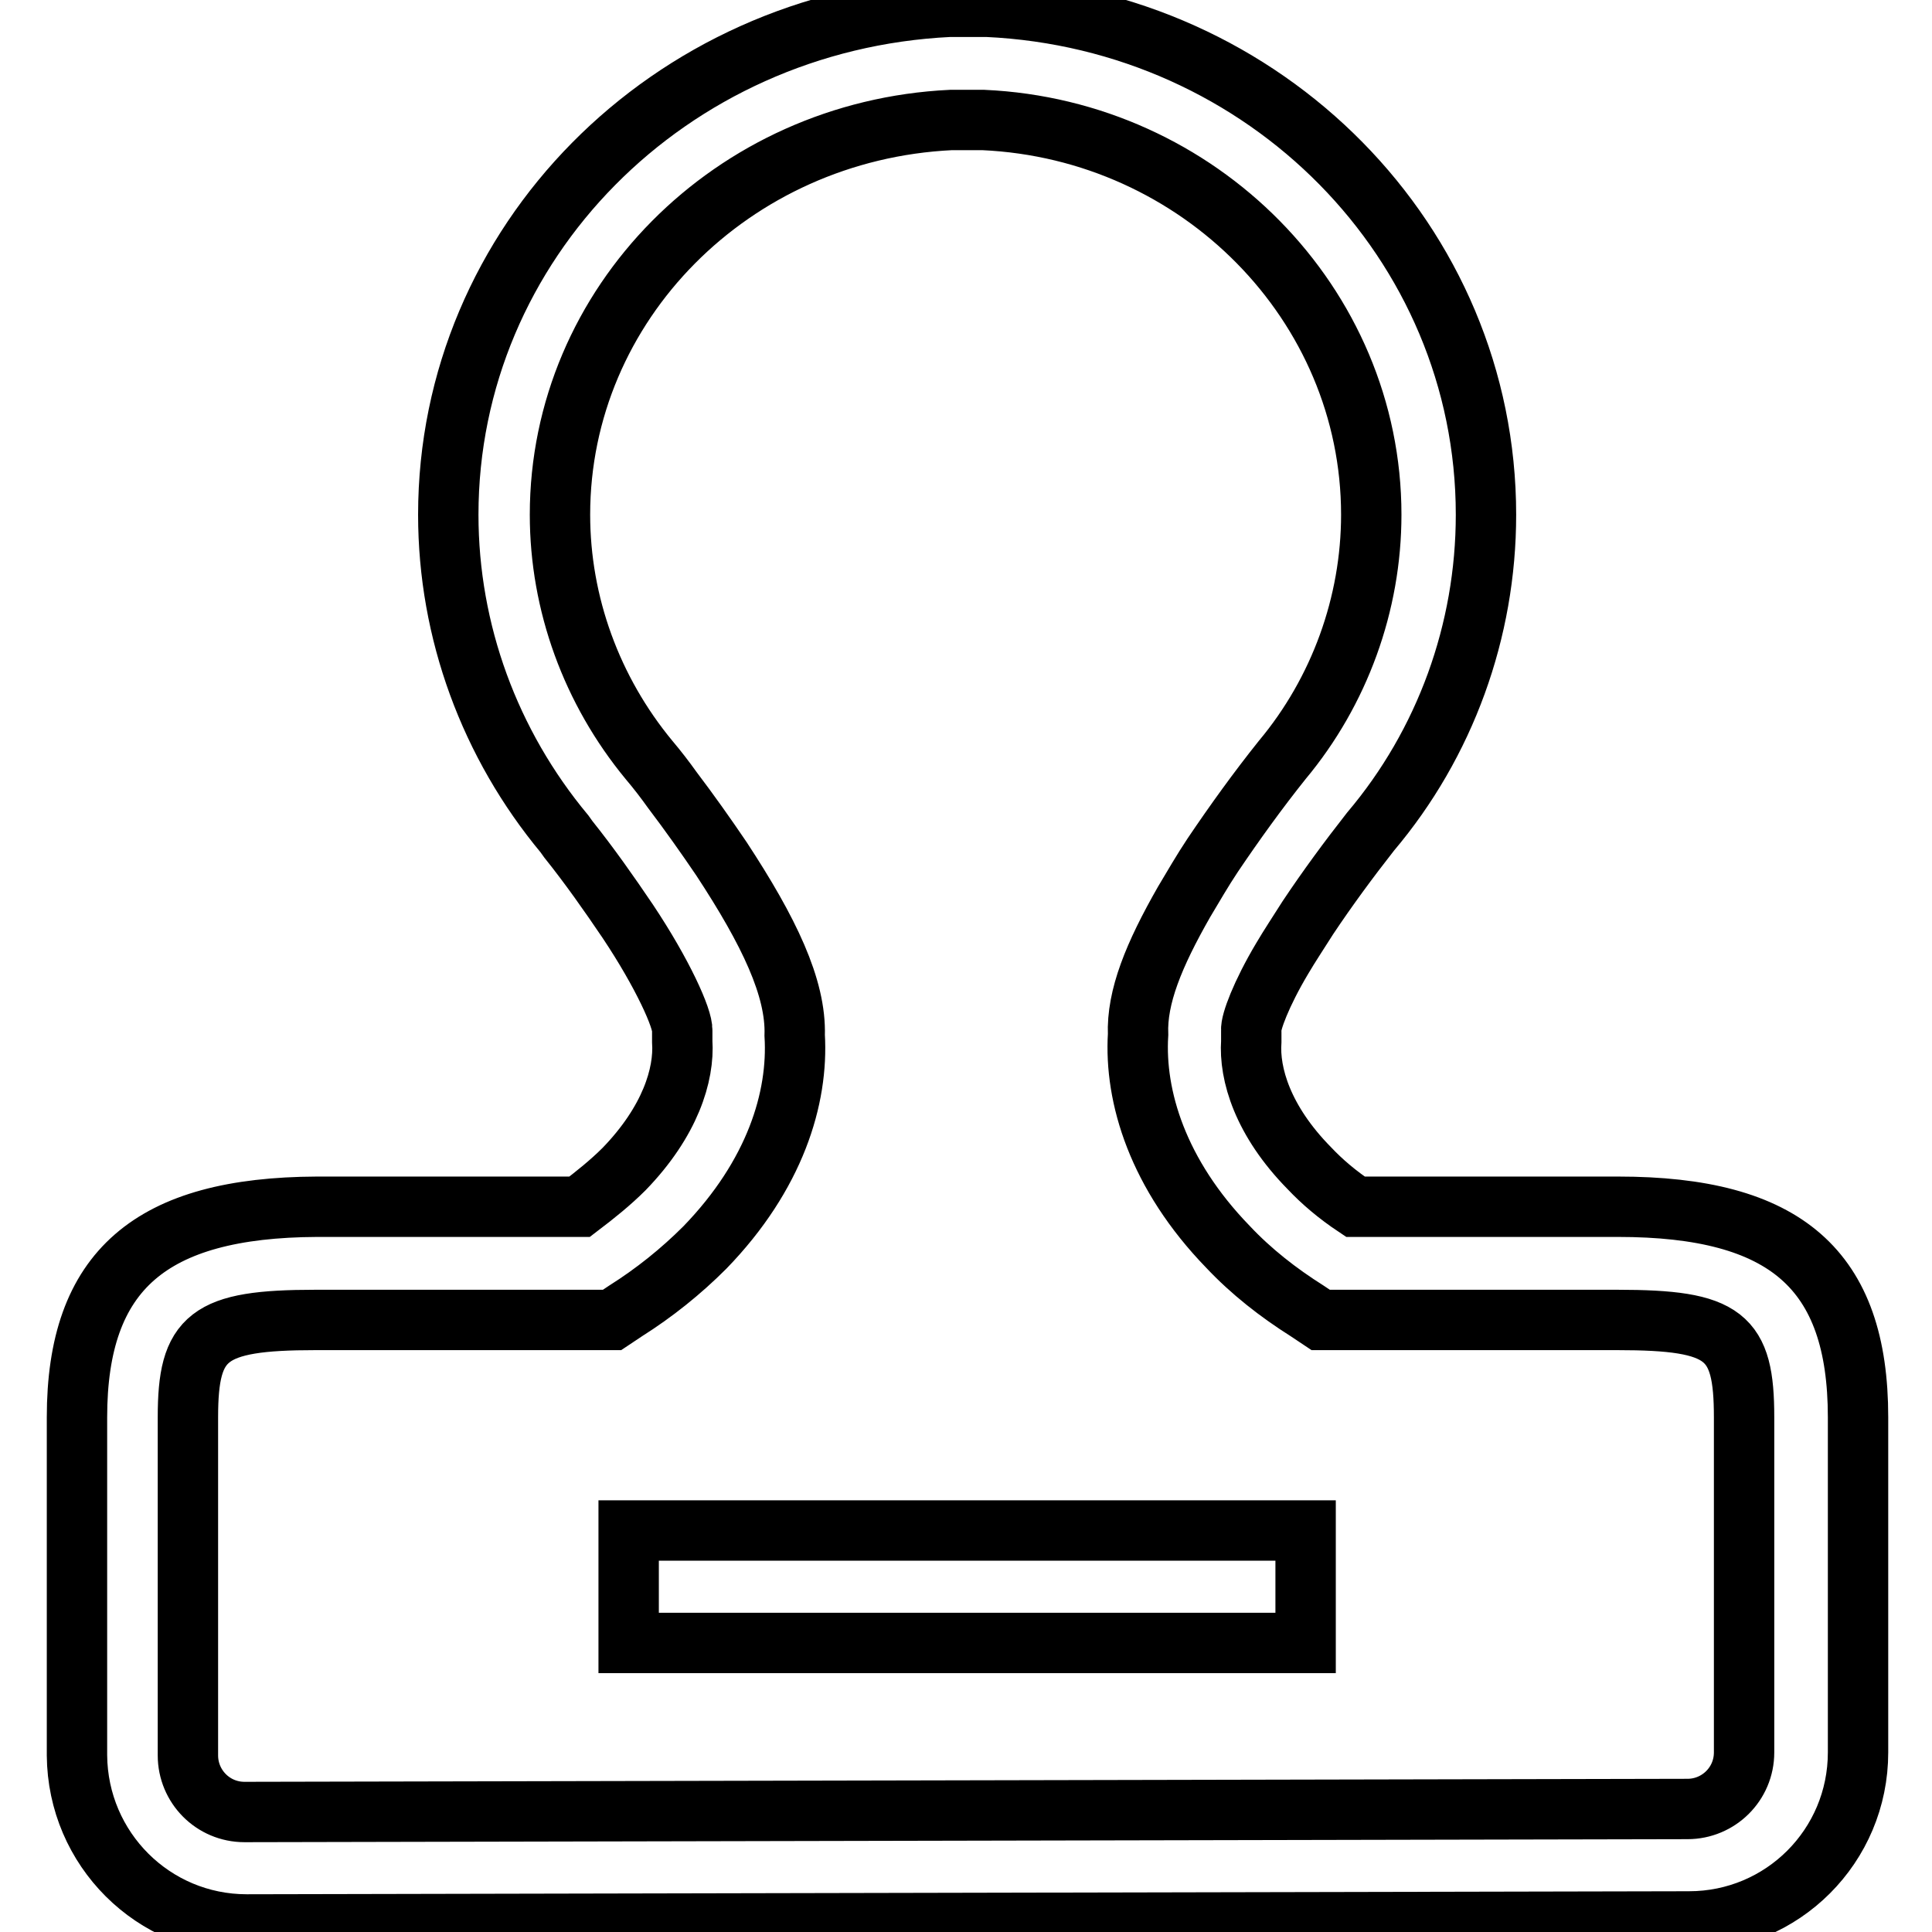 <?xml version="1.0" encoding="utf-8"?>
<!-- Svg Vector Icons : http://www.onlinewebfonts.com/icon -->
<!DOCTYPE svg PUBLIC "-//W3C//DTD SVG 1.1//EN" "http://www.w3.org/Graphics/SVG/1.1/DTD/svg11.dtd">
<svg version="1.1" xmlns="http://www.w3.org/2000/svg" xmlns:xlink="http://www.w3.org/1999/xlink" x="0px" y="0px" viewBox="0 0 256 256" enable-background="new 0 0 256 256" xml:space="preserve">
<g> <path stroke-width="8" fill-opacity="0" stroke="#000000"  d="M82.7,154.9c6.1-6.3,8-12.5,7.7-16.9l0-1.4c0.1-1.6-2.6-7.6-7.2-14.5c-2.5-3.7-5.1-7.4-7.9-10.9l-0.5-0.7 c-9.9-11.9-15.4-26.8-15.4-42.3c0-36,29.2-65.5,66.4-67.3h5c36.9,1.7,66.1,31.2,66.1,67.3c0,15.4-5.4,30.3-15.3,42 c-2.9,3.7-5.7,7.5-8.3,11.4c-1.2,1.9-2.4,3.7-3.4,5.4c-2.8,4.7-4.2,8.5-4.1,9.5l0,1.5c-0.3,4.3,1.5,10.5,7.7,16.8 c1.7,1.8,3.7,3.5,6.1,5.1h34.8c22.2,0,31.8,8.3,31.8,27.9v44.4c0,12.4-10,22.4-22.4,22.4l-191.1,0.4c-12.4,0-22.4-10-22.5-22.4 c0,0,0,0,0,0v-44.8c0-19.5,9.8-27.8,31.8-27.9h34.8C78.9,158.3,80.9,156.7,82.7,154.9L82.7,154.9z M93.4,165.3 c-3.2,3.2-6.7,6-10.5,8.4l-1.8,1.2H41.8c-14.3,0-16.9,2.2-16.9,12.9v44.8c0,4.1,3.3,7.5,7.5,7.5l191.2-0.4c4.1,0,7.5-3.3,7.5-7.5 v-44.4c0-10.8-2.5-12.9-16.8-12.9H175l-1.8-1.2c-3.8-2.4-7.4-5.2-10.5-8.5c-9.3-9.6-12.4-19.9-11.9-28.1c-0.2-5,2.1-10.6,6.1-17.6 c1.2-2,2.4-4.1,3.8-6.2c2.9-4.3,6-8.6,9.2-12.6c7.6-9.1,11.8-20.7,11.8-32.5c0-27.9-22.8-51-51.4-52.3H126 c-29,1.4-51.8,24.4-51.8,52.3c0,11.8,4.2,23.3,11.8,32.5c1.1,1.3,2.1,2.6,3.1,4c2.2,2.9,4.4,6,6.5,9.1c6.3,9.6,9.9,17.1,9.7,23.4 C105.8,145.5,102.7,155.7,93.4,165.3z"/> <path stroke-width="8" fill-opacity="0" stroke="#000000"  d="M83.3,202.8H173v14.9H83.3V202.8z"/></g>
</svg>